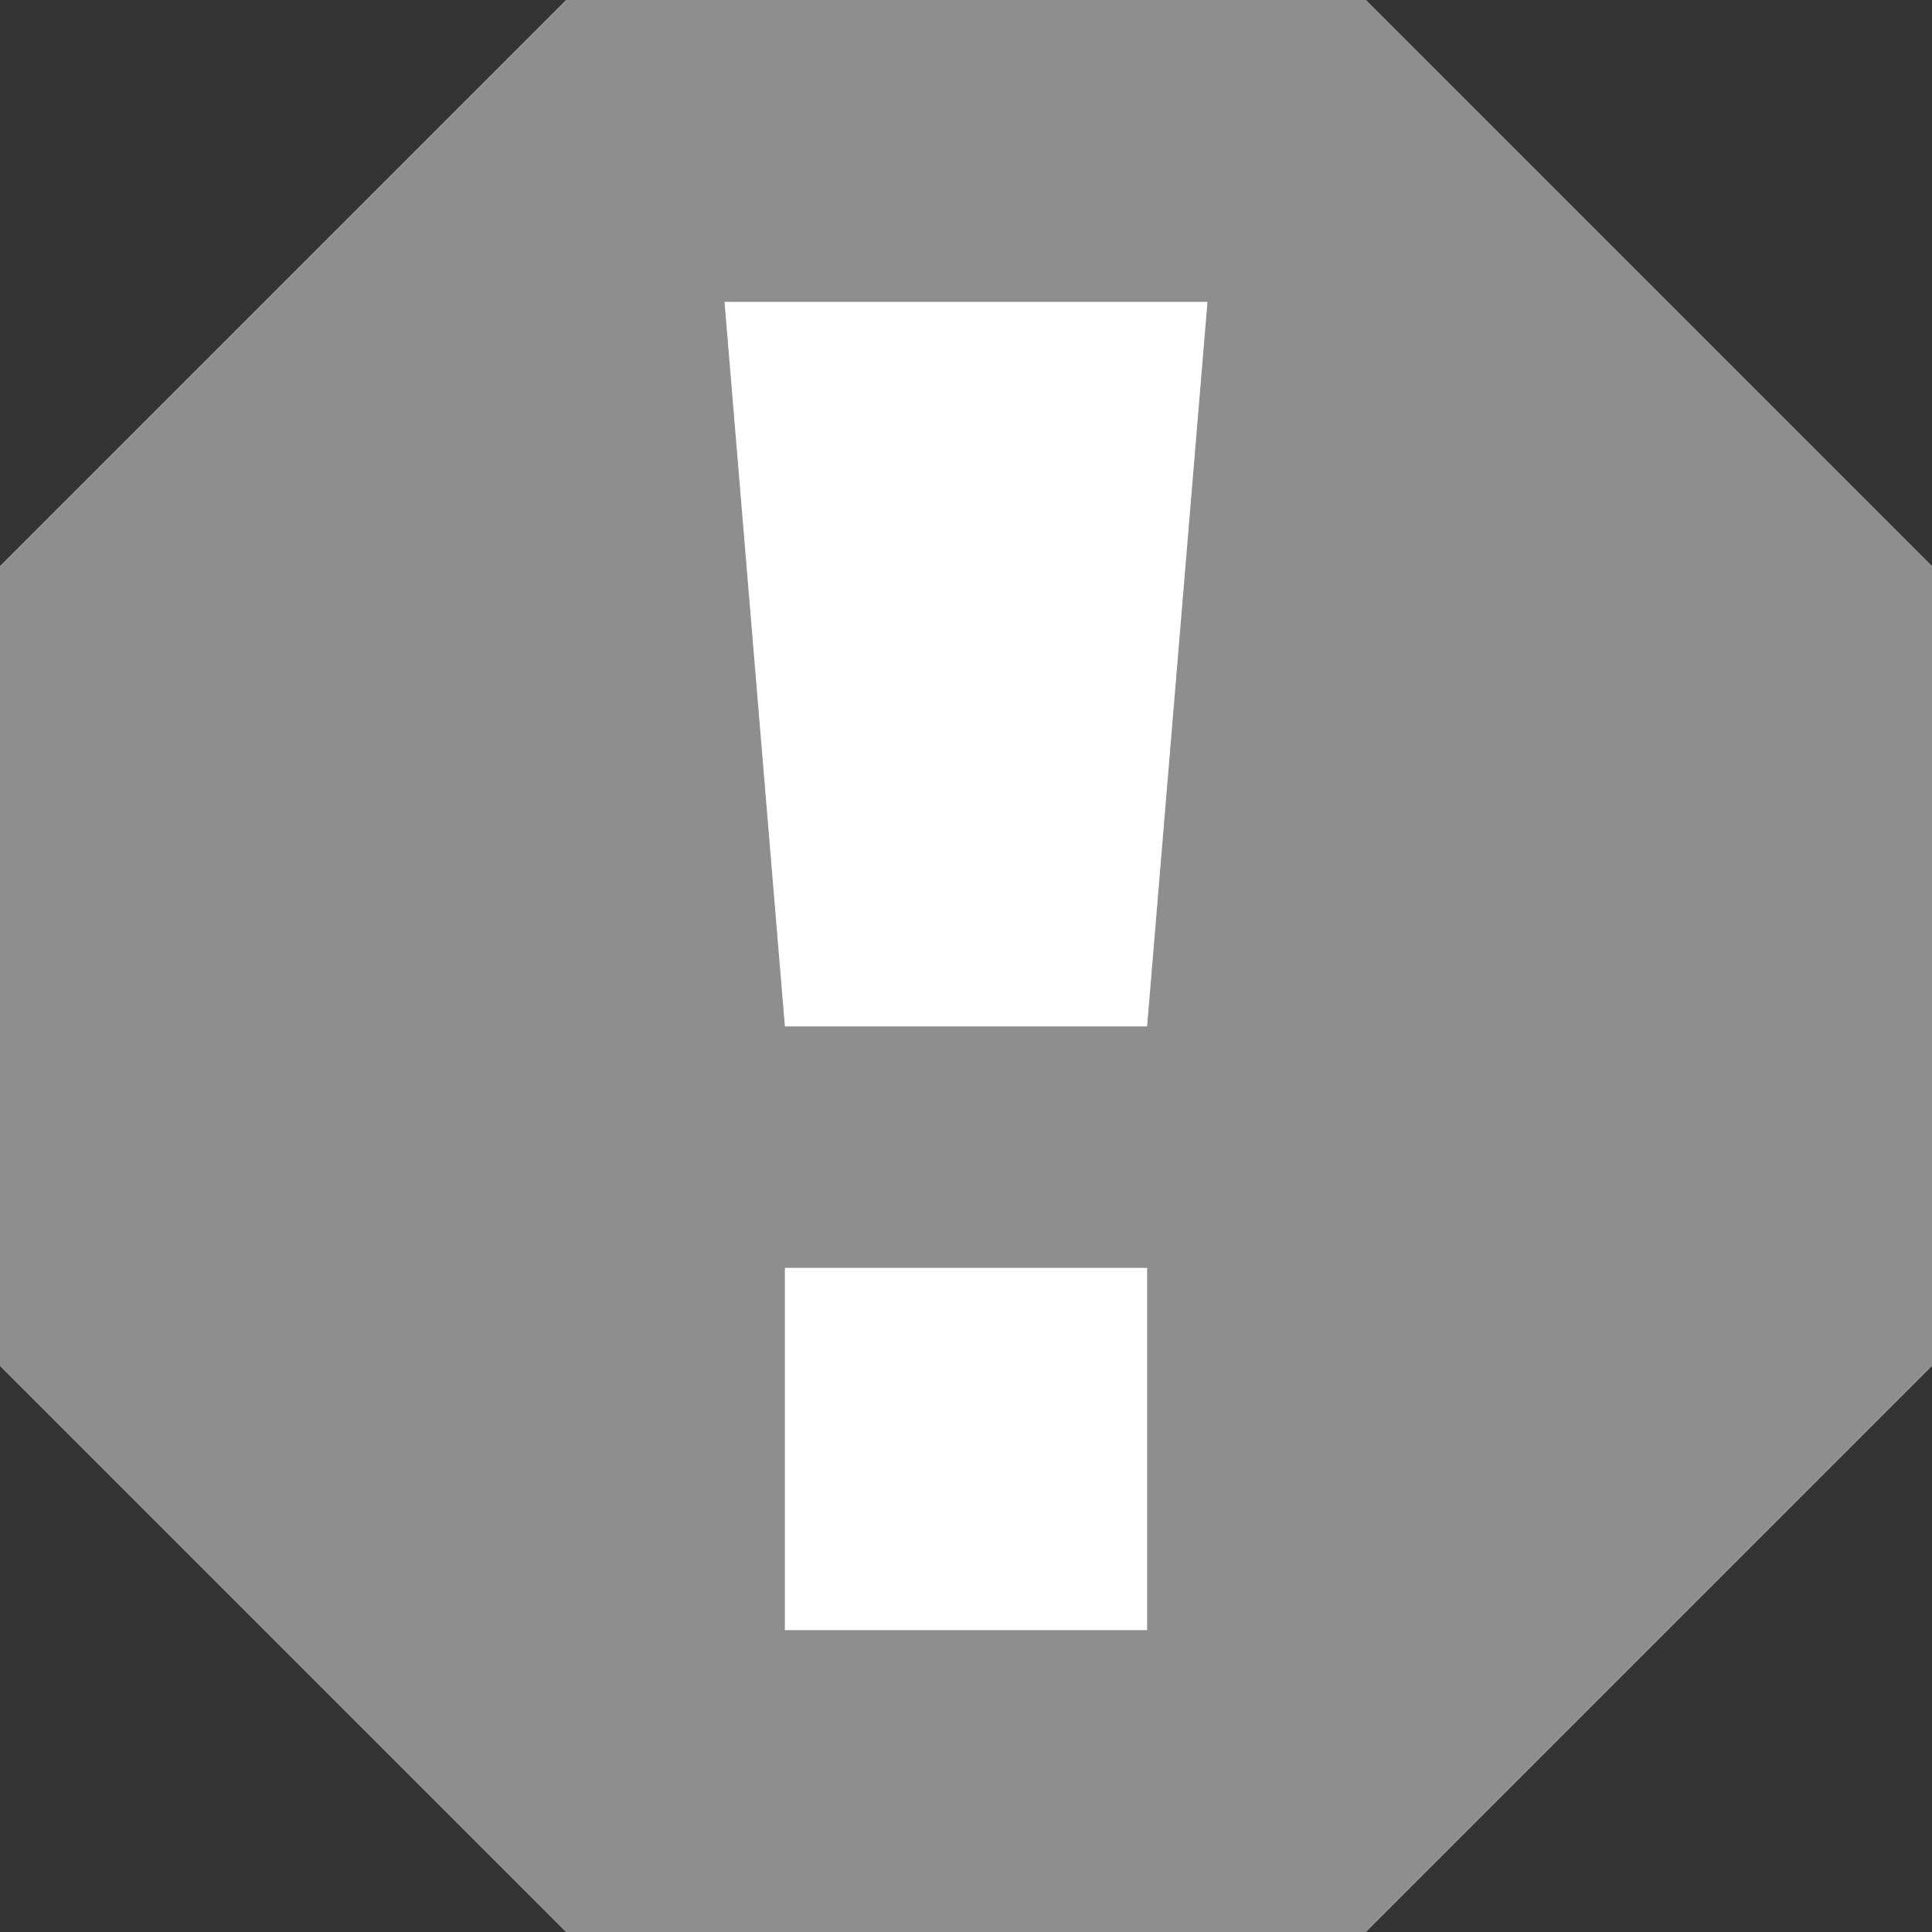 <svg xmlns="http://www.w3.org/2000/svg" width="64" height="64" viewBox="0 0 64 64" fill="none">
    <rect x="0" y="0" width="64" height="64" fill="#333333" stroke="none"/>
    <g clip-path="url(#clip0_1994_24557)">
      <path d="M45.254 64H18.746L0 45.254V18.746L18.746 0H45.254L64 18.746V45.254L45.254 64Z" fill="#8E8E8E"/>
      <path d="M38 34H26L24 10H40L38 34Z" fill="white"/>
      <path d="M26 42H38V54H26V42Z" fill="white"/>
    </g>
    <defs>
      <clipPath id="clip0_1994_24557">
        <rect width="64" height="64" fill="white"/>
      </clipPath>
    </defs>
  </svg>